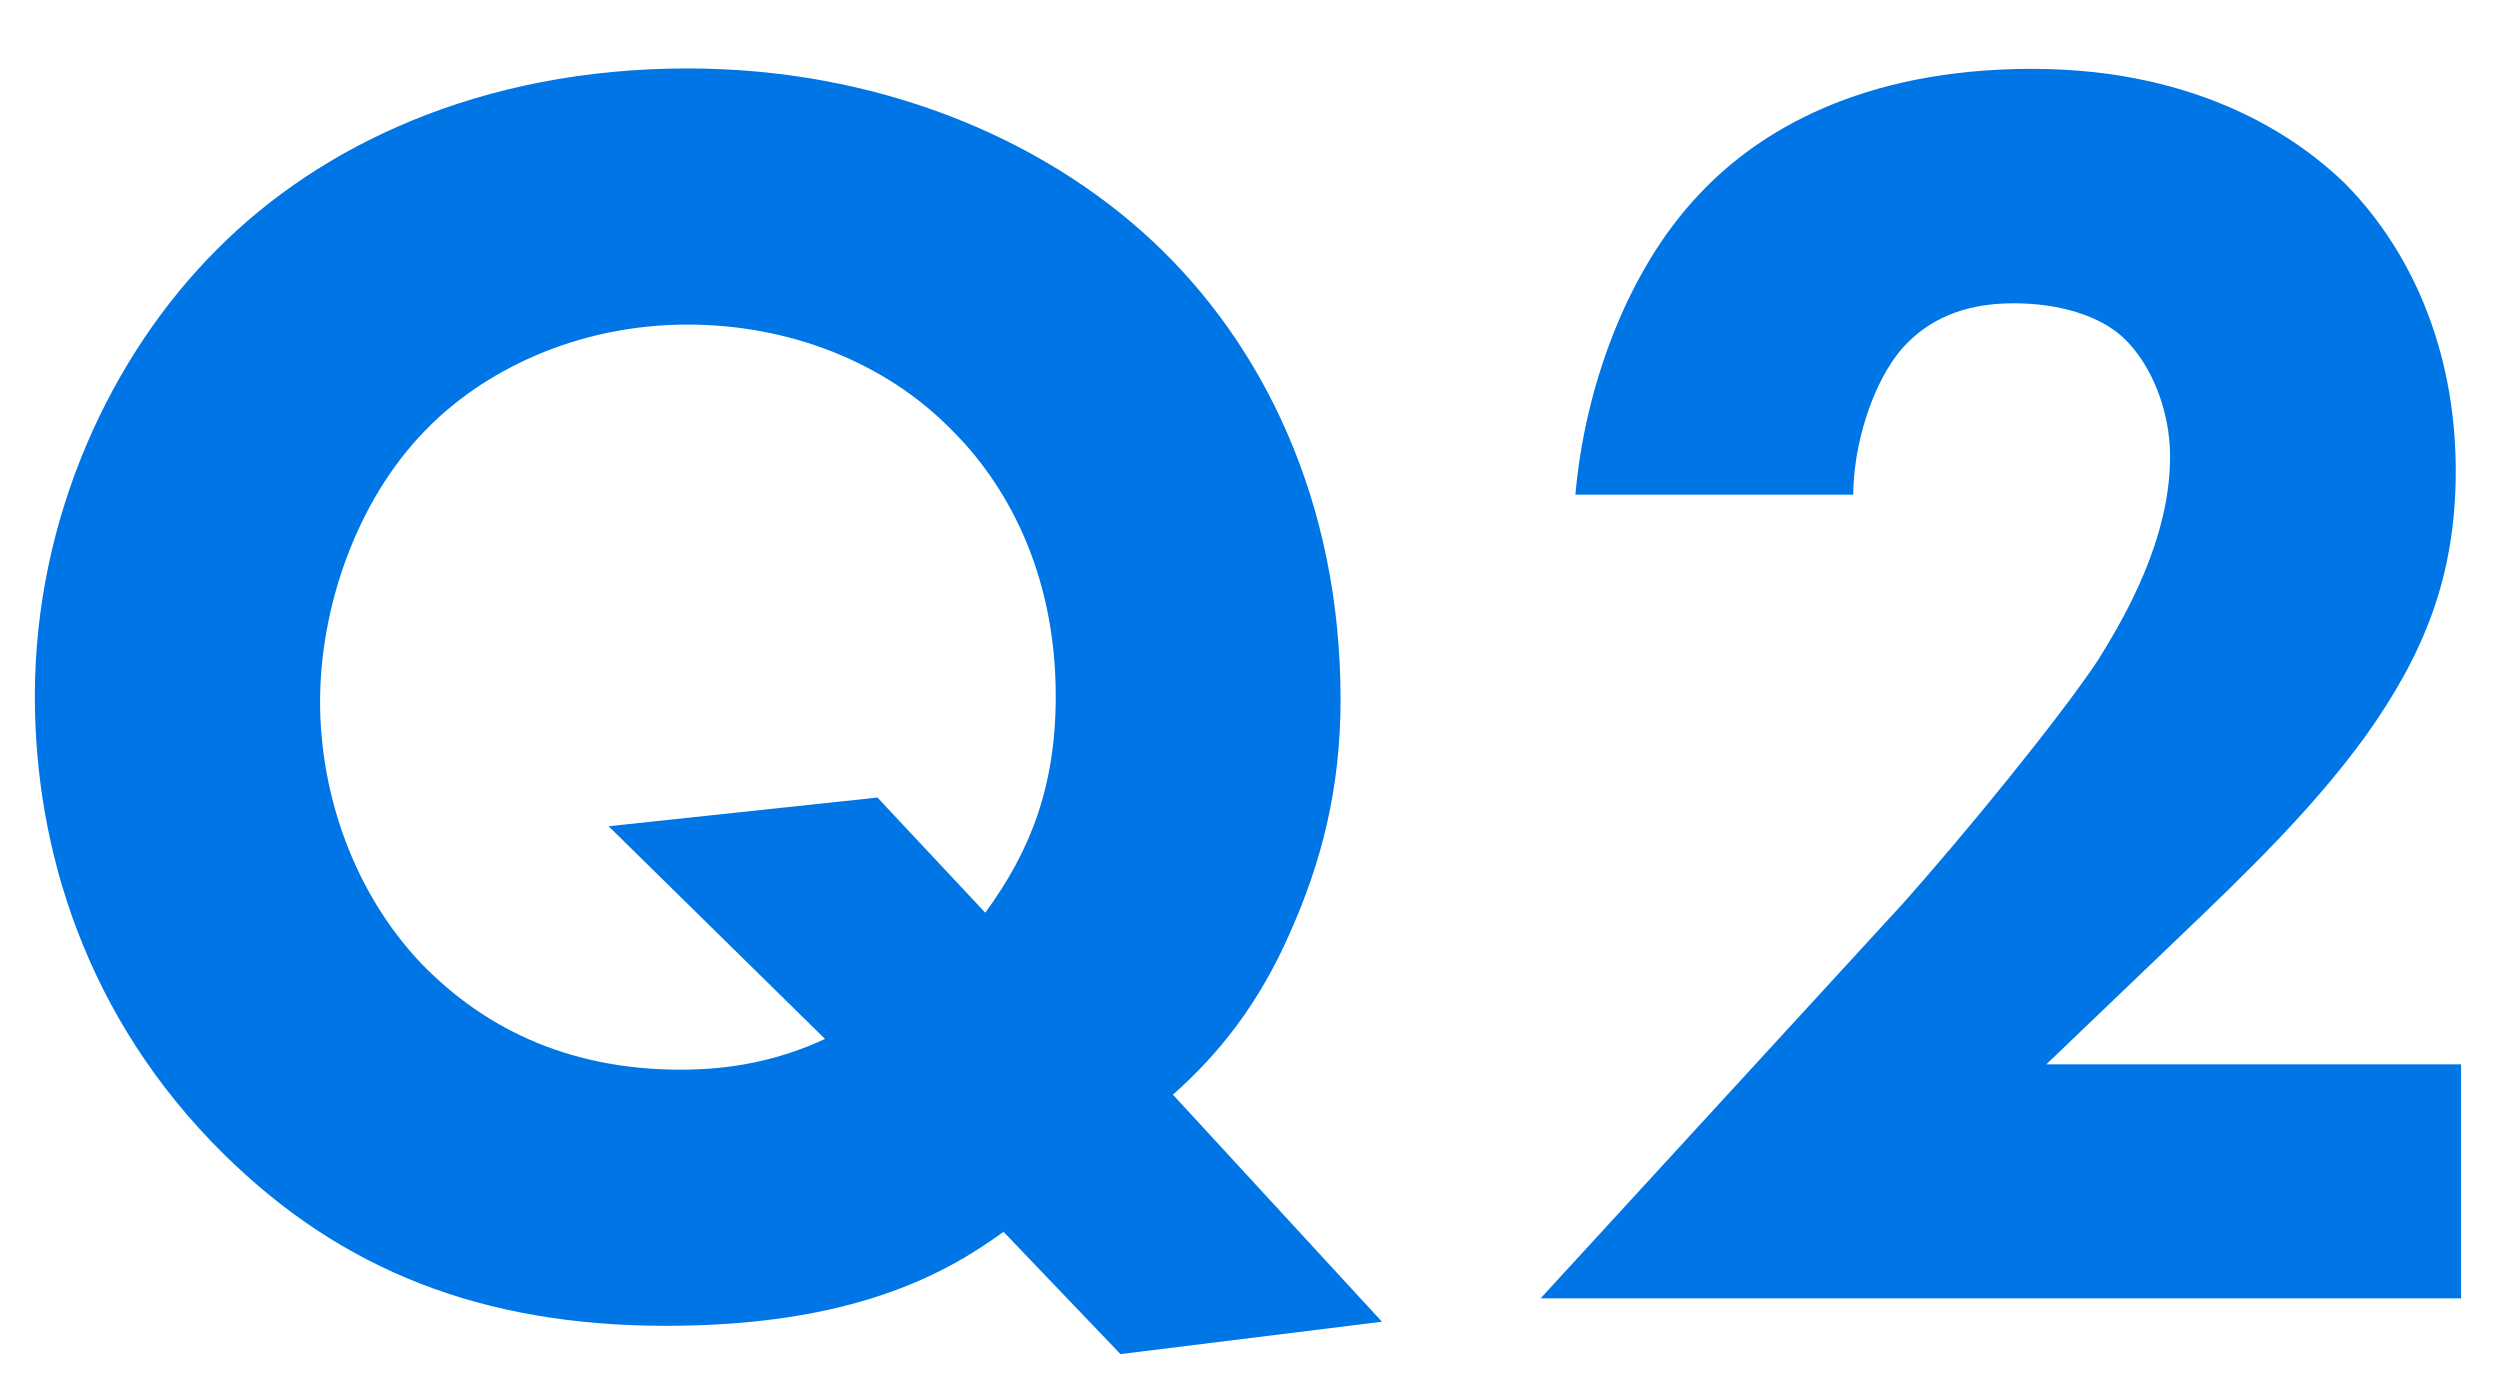 <?xml version="1.0" encoding="UTF-8"?><svg width="61" height="34" xmlns="http://www.w3.org/2000/svg" viewBox="0 0 61 34"><defs><style>.cls-1{fill:#0076e6;stroke-width:0px;}</style></defs><path class="cls-1" d="M24.48,30.06c-1.45,1.06-3.74,2.29-8.23,2.29s-7.92-1.36-10.78-4.18c-3.39-3.34-4.62-7.48-4.62-11.18,0-4.4,1.89-8.36,4.45-10.91C7.8,3.56,11.72,1.67,16.78,1.67c4.53,0,8.58,1.63,11.35,4.22,2.68,2.51,4.58,6.34,4.58,11.18,0,2.2-.48,4-1.23,5.68-.75,1.72-1.72,2.95-2.86,3.96l5.1,5.54-6.38.79-2.86-2.99ZM24.04,22.27c1.1-1.5,1.72-3.08,1.72-5.28,0-3.12-1.28-5.24-2.51-6.47-1.67-1.72-4.05-2.6-6.47-2.6-2.73,0-5.02,1.14-6.42,2.6-1.67,1.72-2.55,4.31-2.55,6.6s.84,4.67,2.46,6.38c1.45,1.5,3.48,2.6,6.34,2.6,1.23,0,2.38-.22,3.52-.75l-5.28-5.19,6.56-.7,2.64,2.82Z"/><path class="cls-1" d="M60.03,31.68h-22.44l8.8-9.59c1.54-1.72,3.87-4.58,4.8-5.98.66-1.06,1.76-2.95,1.76-4.97,0-1.1-.44-2.24-1.14-2.9-.57-.53-1.54-.84-2.68-.84-1.28,0-2.11.44-2.68,1.06-.79.88-1.23,2.46-1.23,3.61h-6.78c.22-2.55,1.23-5.46,3.04-7.35,1.41-1.5,3.92-3.04,8.1-3.04s6.56,1.76,7.61,2.77c1.58,1.58,2.73,4,2.73,7.04,0,2.6-.79,4.49-2.2,6.47-1.28,1.76-2.82,3.26-4.71,5.06l-3.08,2.95h10.12v5.72Z"/></svg>